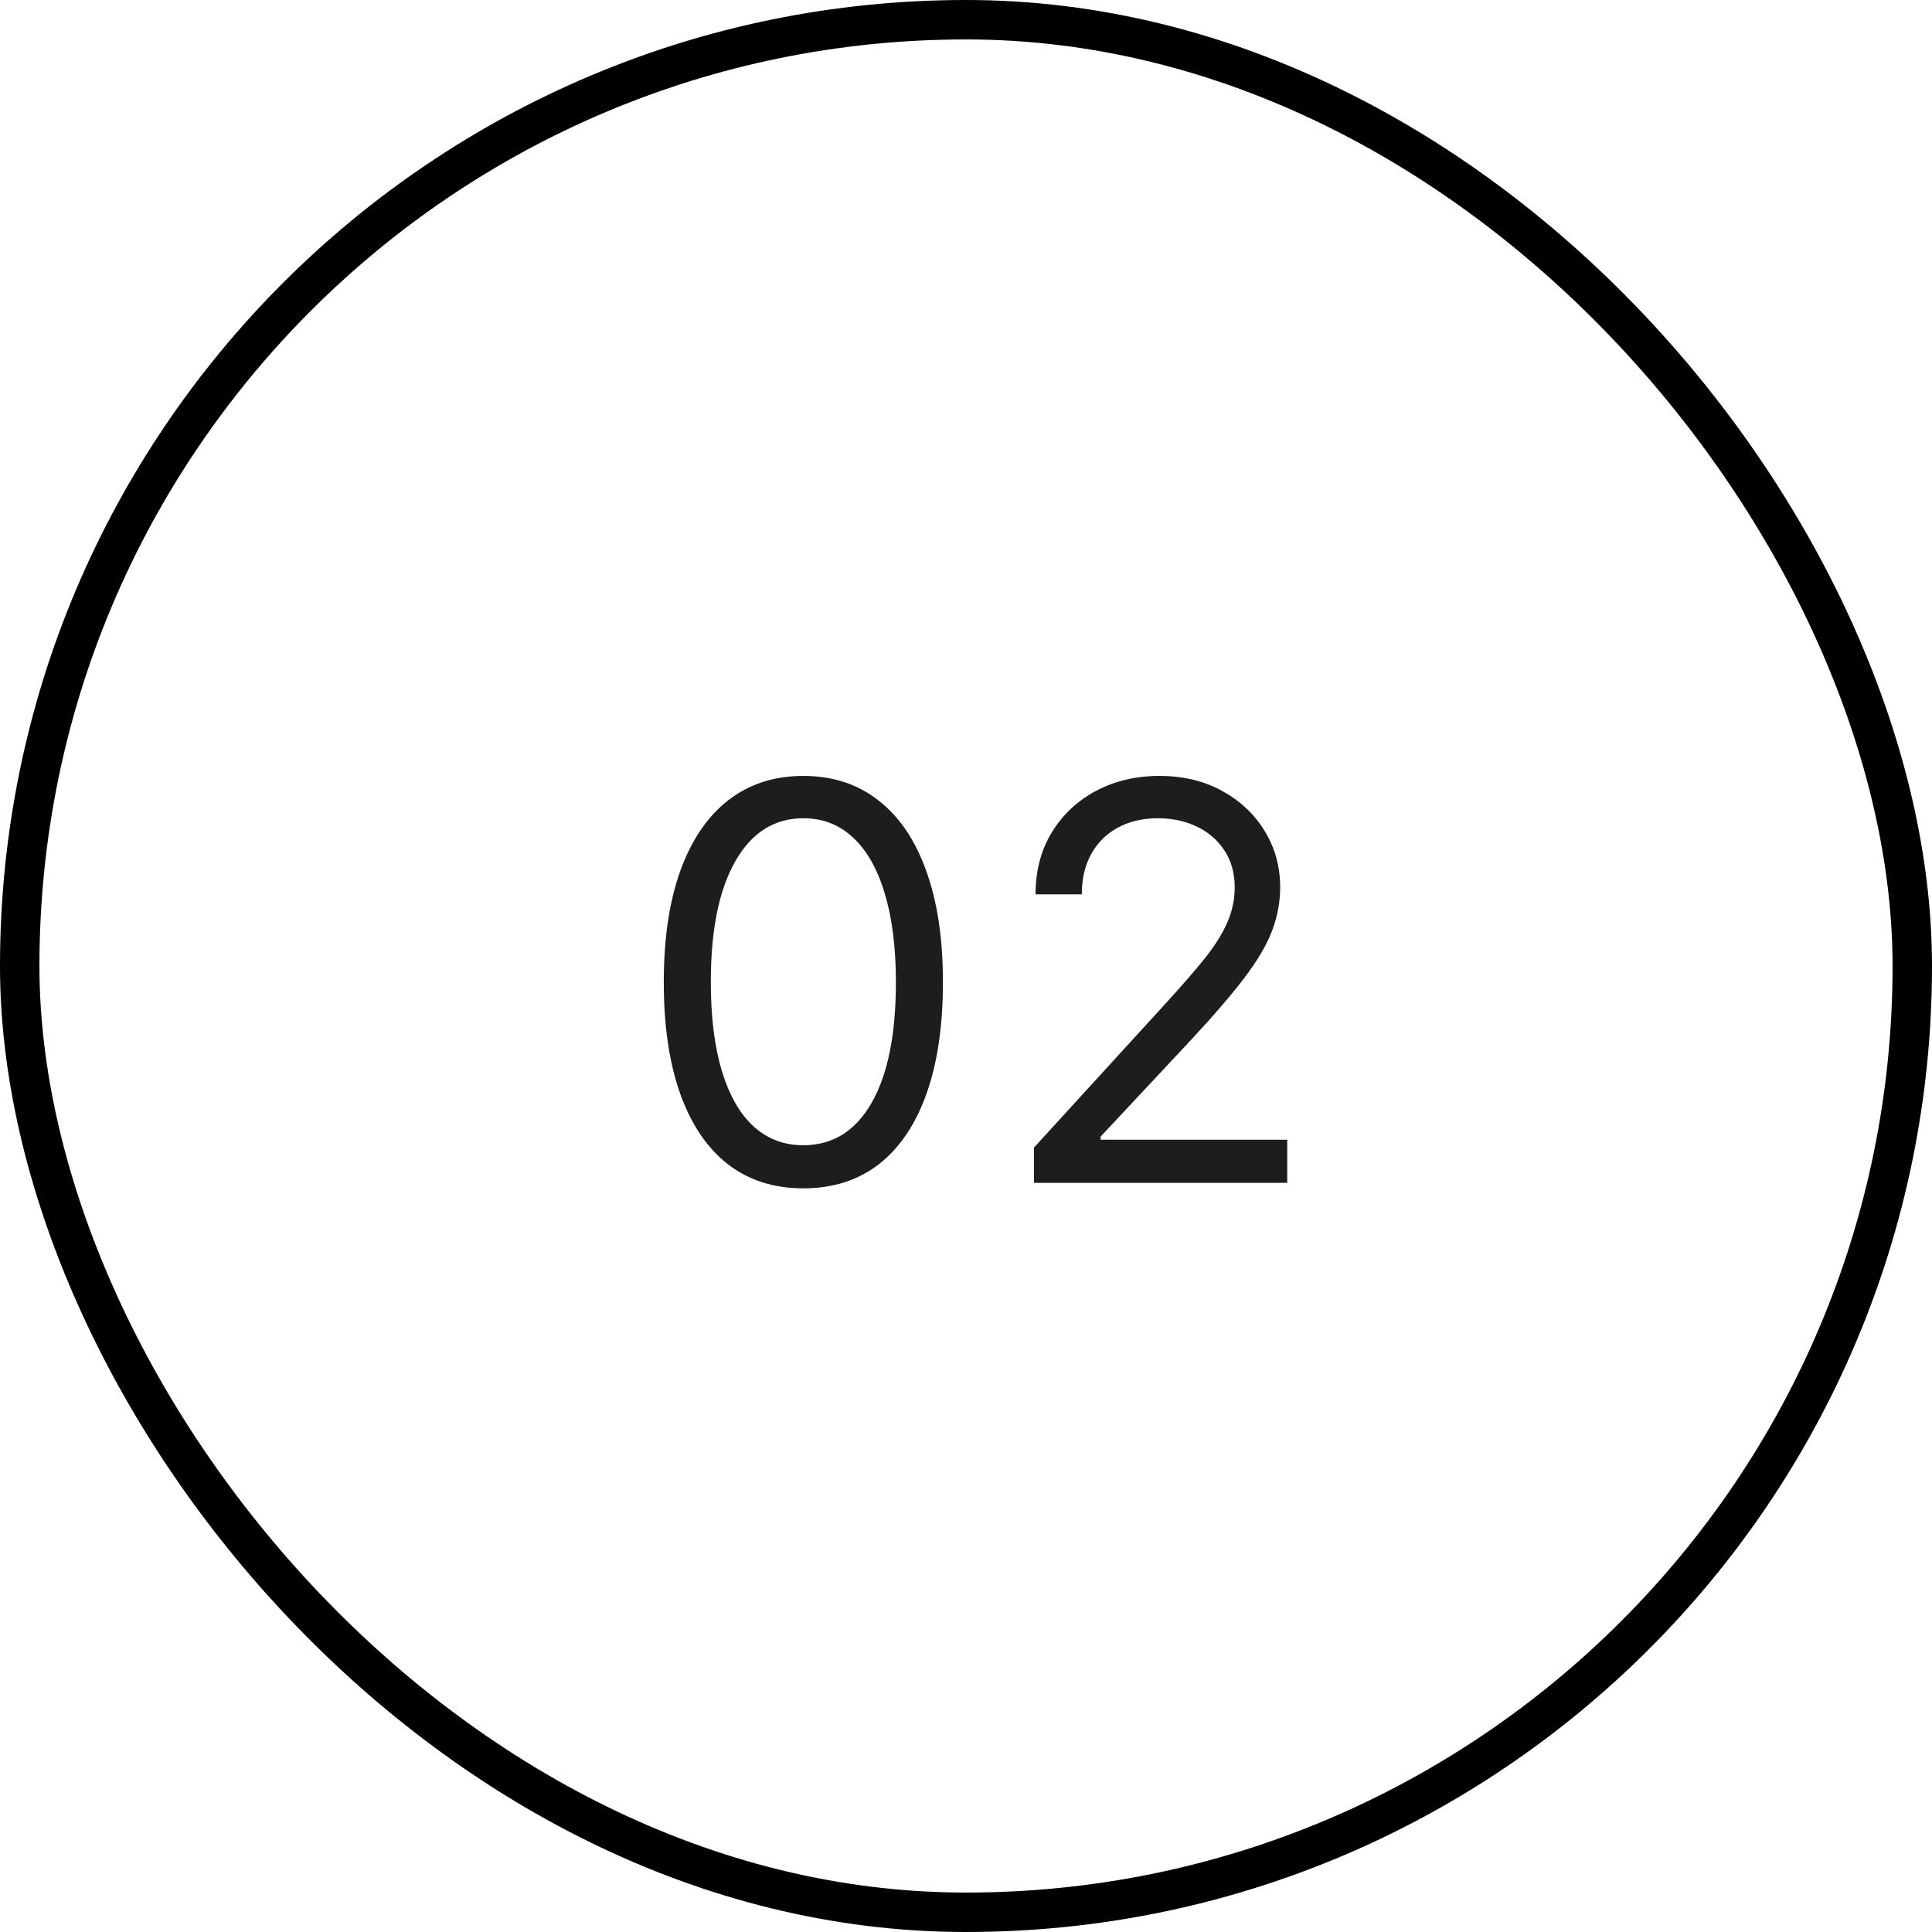 <?xml version="1.0" encoding="UTF-8"?> <svg xmlns="http://www.w3.org/2000/svg" width="49" height="49" viewBox="0 0 49 49" fill="none"> <path d="M20.375 30.139C19.626 30.139 18.988 29.935 18.461 29.528C17.934 29.117 17.531 28.522 17.253 27.743C16.974 26.961 16.835 26.016 16.835 24.909C16.835 23.809 16.974 22.869 17.253 22.09C17.535 21.308 17.939 20.711 18.466 20.3C18.996 19.886 19.633 19.679 20.375 19.679C21.117 19.679 21.752 19.886 22.279 20.3C22.809 20.711 23.214 21.308 23.492 22.09C23.774 22.869 23.915 23.809 23.915 24.909C23.915 26.016 23.776 26.961 23.497 27.743C23.219 28.522 22.816 29.117 22.289 29.528C21.762 29.935 21.124 30.139 20.375 30.139ZM20.375 29.046C21.117 29.046 21.694 28.688 22.105 27.972C22.516 27.256 22.722 26.235 22.722 24.909C22.722 24.027 22.627 23.277 22.438 22.657C22.253 22.037 21.984 21.565 21.633 21.24C21.285 20.915 20.866 20.753 20.375 20.753C19.639 20.753 19.064 21.116 18.65 21.842C18.236 22.564 18.028 23.587 18.028 24.909C18.028 25.791 18.121 26.54 18.307 27.156C18.492 27.773 18.759 28.242 19.107 28.563C19.459 28.885 19.881 29.046 20.375 29.046ZM26.224 30V29.105L29.585 25.426C29.979 24.995 30.304 24.621 30.559 24.303C30.814 23.981 31.003 23.68 31.126 23.398C31.252 23.113 31.315 22.814 31.315 22.503C31.315 22.145 31.229 21.835 31.056 21.573C30.887 21.311 30.655 21.109 30.36 20.967C30.065 20.824 29.734 20.753 29.366 20.753C28.975 20.753 28.634 20.834 28.342 20.996C28.053 21.155 27.83 21.379 27.671 21.668C27.515 21.956 27.437 22.294 27.437 22.682H26.264C26.264 22.085 26.401 21.562 26.676 21.111C26.951 20.66 27.326 20.309 27.8 20.057C28.277 19.805 28.812 19.679 29.406 19.679C30.002 19.679 30.531 19.805 30.992 20.057C31.452 20.309 31.814 20.648 32.075 21.076C32.337 21.504 32.468 21.979 32.468 22.503C32.468 22.877 32.4 23.244 32.264 23.602C32.132 23.956 31.9 24.352 31.568 24.79C31.24 25.224 30.785 25.754 30.201 26.381L27.914 28.827V28.906H32.647V30H26.224Z" fill="#1D1D1D"></path> <rect x="0.5" y="0.5" width="48" height="48" rx="24" stroke="black"></rect> </svg> 